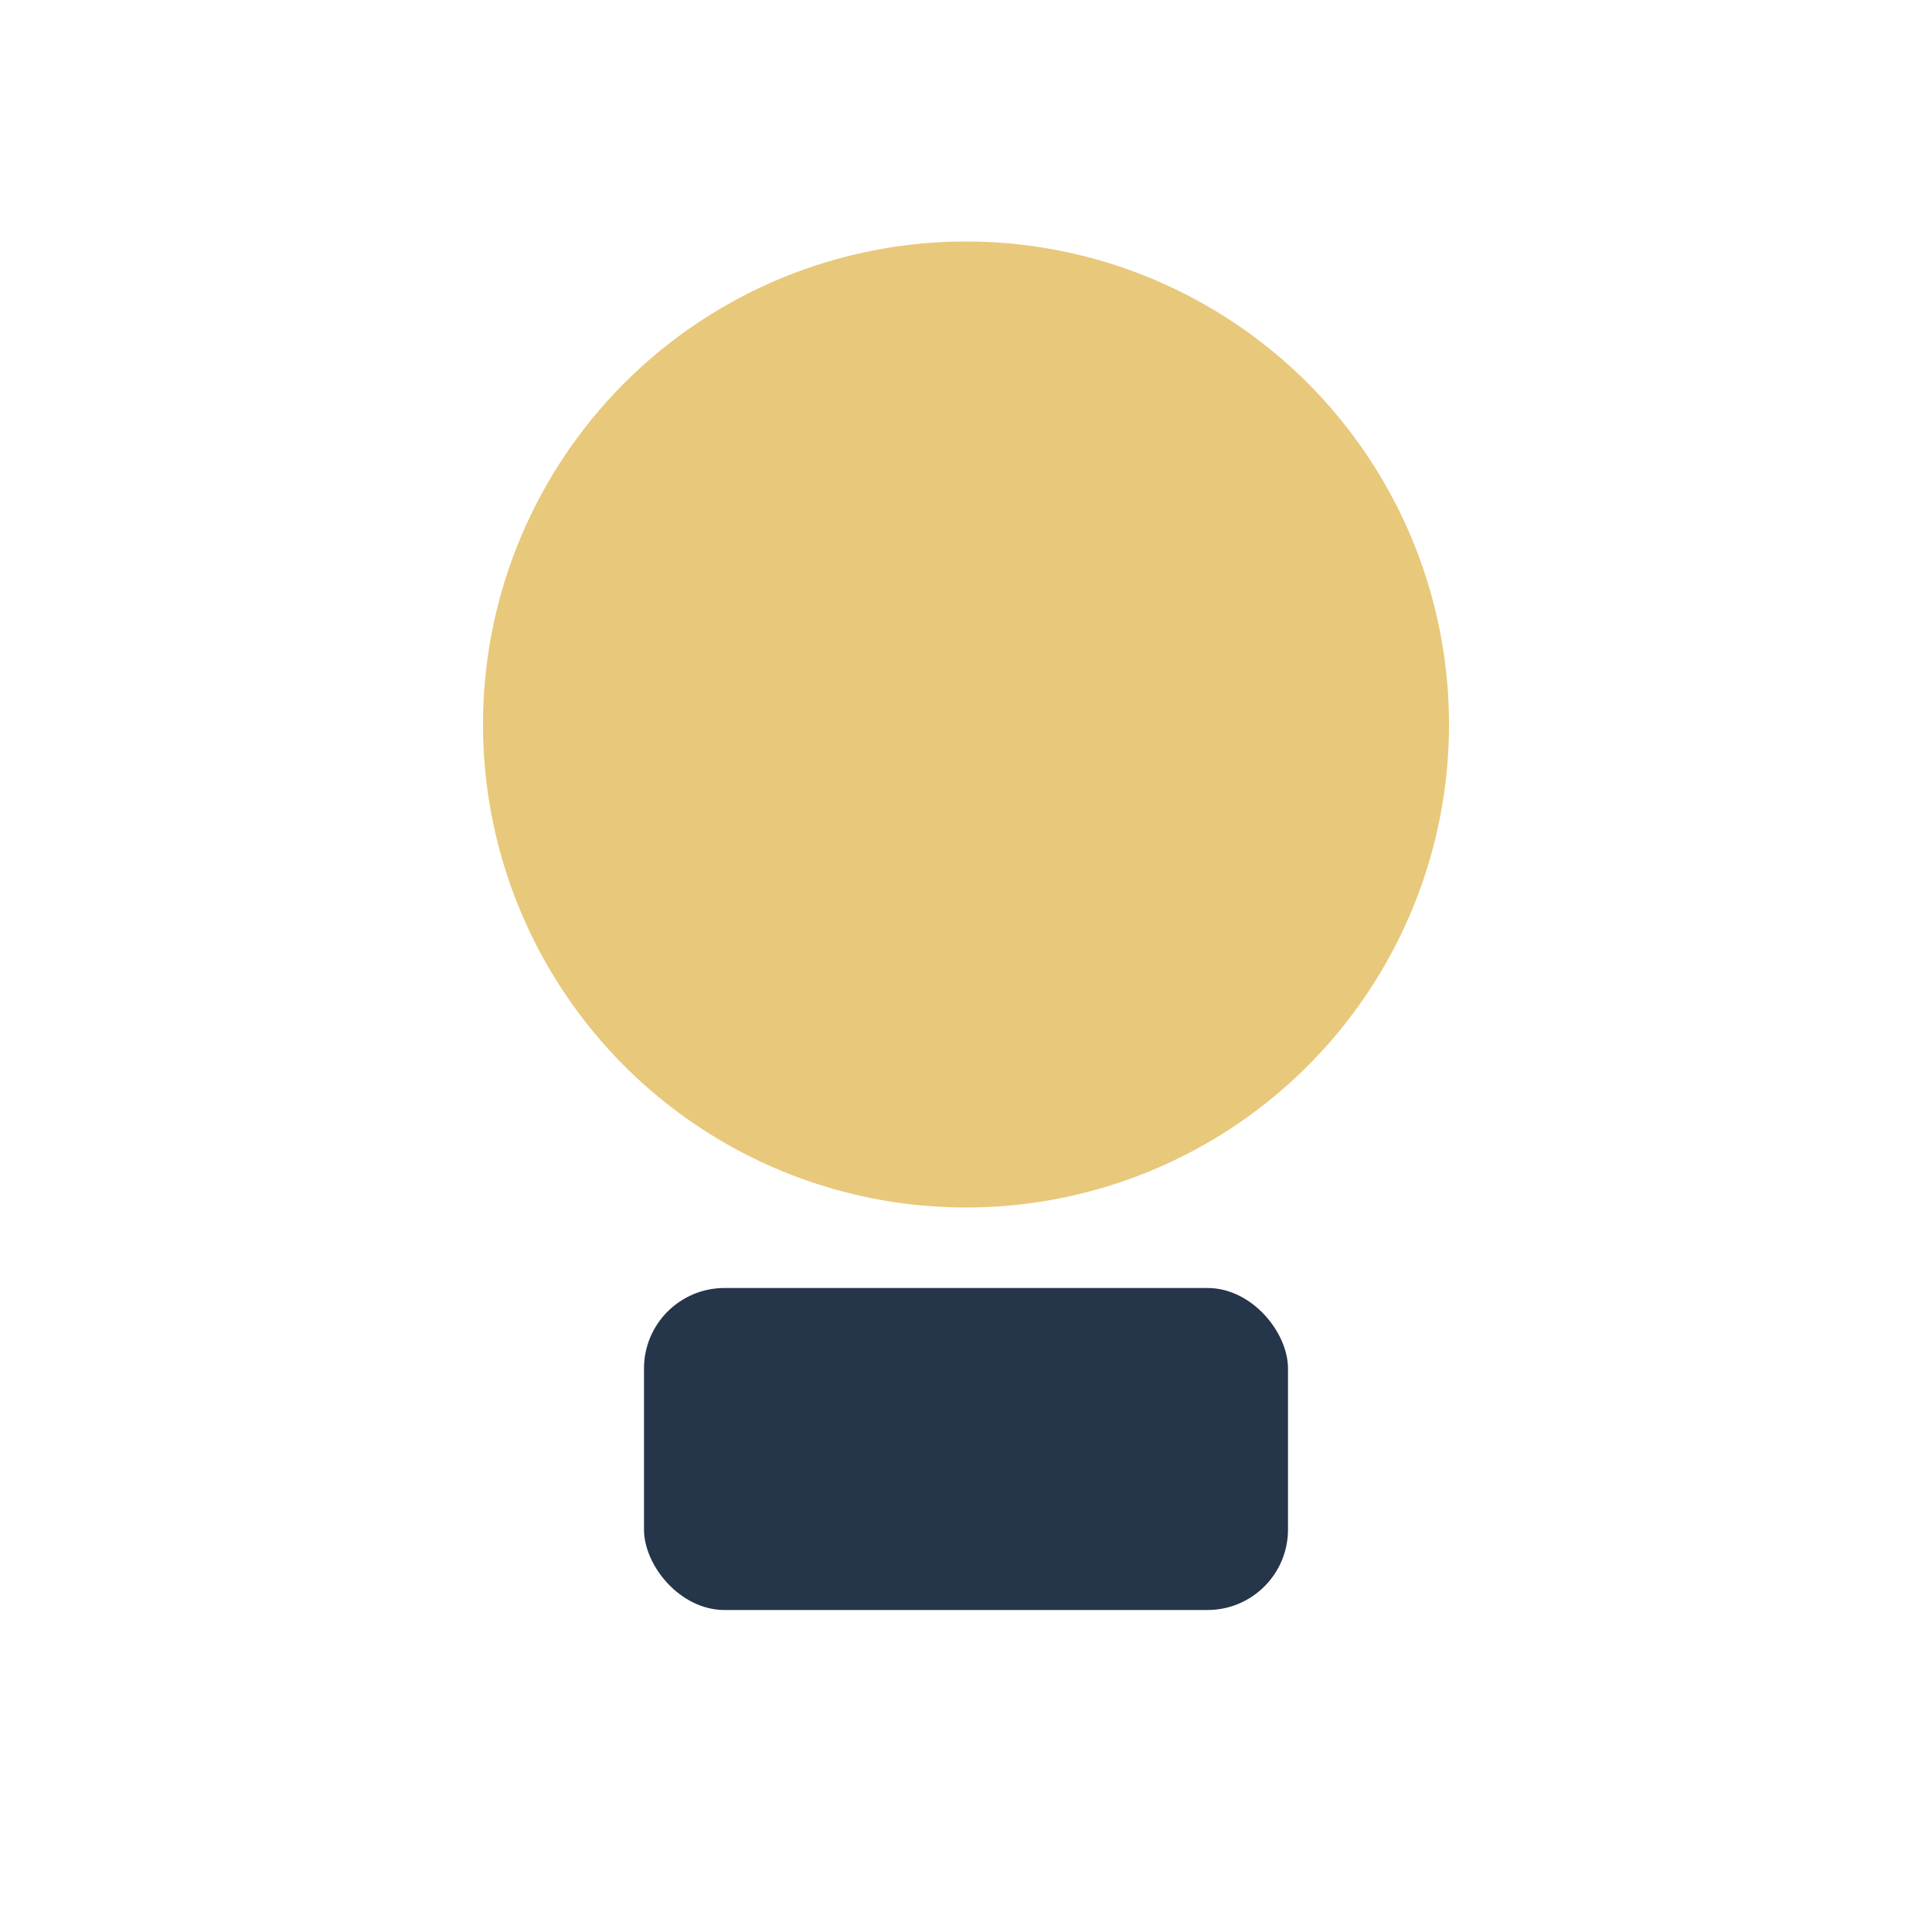<?xml version="1.0" encoding="UTF-8"?>
<svg xmlns="http://www.w3.org/2000/svg" viewBox="0 0 24 24" width="24" height="24"><circle cx="12" cy="9" r="6" fill="#E8C87A"/><rect x="8" y="16" width="8" height="4" rx="1" fill="#25354A"/></svg>